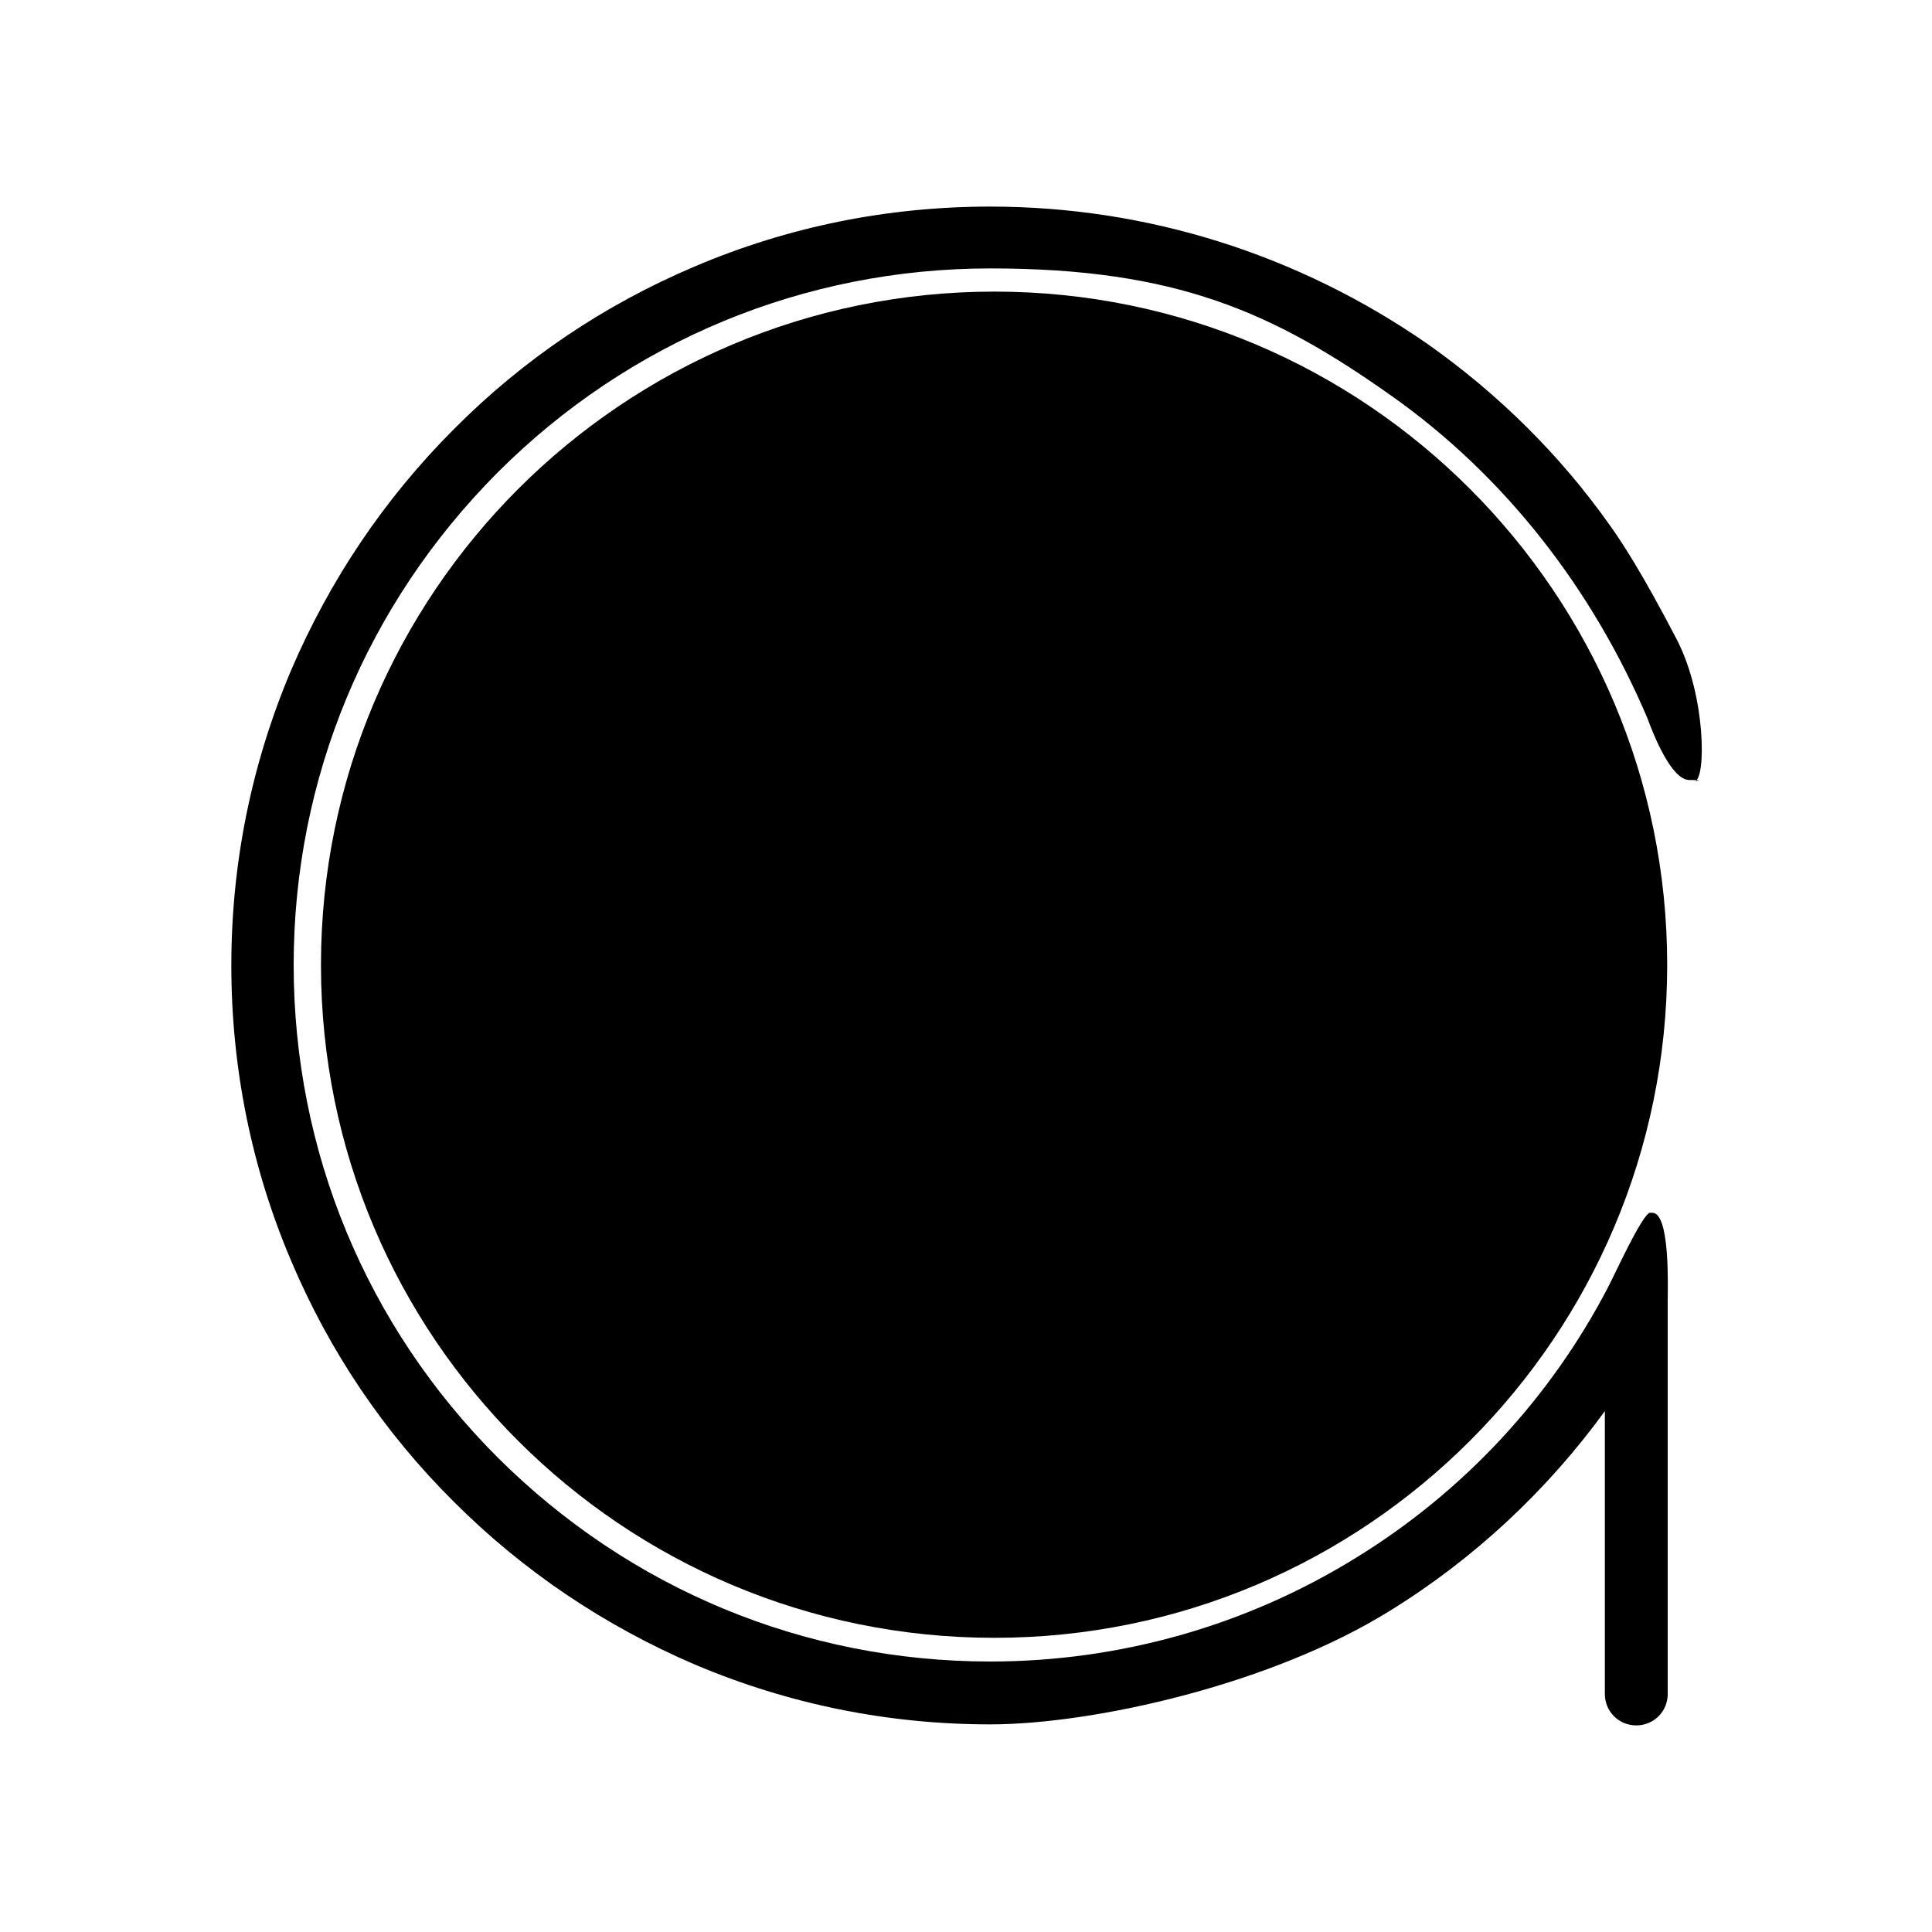 <?xml version="1.0" encoding="utf-8"?>
<!-- Generator: Adobe Illustrator 24.0.0, SVG Export Plug-In . SVG Version: 6.00 Build 0)  -->
<svg version="1.1" id="Layer_1" xmlns="http://www.w3.org/2000/svg" xmlns:xlink="http://www.w3.org/1999/xlink" x="0px" y="0px"
	 viewBox="0 0 375 375" style="enable-background:new 0 0 375 375;" xml:space="preserve">
<path d="M192.2,40.1c-19.9,0-39.2,3.9-57.3,11.6c-17.5,7.4-33.3,18-46.8,31.6C74.6,96.8,64,112.6,56.5,130.1
	c-7.7,18.2-11.6,37.5-11.6,57.3s3.9,39.2,11.6,57.3c7.4,17.5,18,33.3,31.6,46.8c13.5,13.5,29.3,24.1,46.8,31.6
	c18.2,7.7,37.5,11.6,57.3,11.6s54.3-7.6,77.5-22c16.4-10.1,30.6-23.4,41.8-38.8v54.9c0,3.4,2.7,6.1,6.1,6.1s6.1-2.7,6.1-6.1v-76.2
	c0-2.7,0.5-17.2-3-17.2c-0.2,0-0.3,0-0.5,0c-1.6,0.6-6.7,11.8-8,14.3c-11.2,21.6-28.1,39.8-48.9,52.6
	c-21.3,13.2-45.9,20.2-71.1,20.2c-36.1,0-70-14.1-95.6-39.6C71.1,257.4,57,223.4,57,187.3s14.1-70,39.6-95.6
	c25.5-25.5,59.5-39.6,95.6-39.6s54.9,8.5,77.7,24.6c22.3,15.7,39.3,37.8,49.9,62.8c1.1,3,4.6,11.9,8.1,11.9s1,0.2,1.1,0.2
	c2.1-0.4,2.2-16.3-3.5-27.4c-6.7-12.9-10.7-19-13-22.2c-9.6-13.6-21.6-25.5-35.5-35.3C252,49.4,222.7,40.1,192.2,40.1"/>
<path d="M193,317.9c72.1,0,130.6-58.5,130.6-130.6S265.1,56.6,193,56.6S62.3,115.1,62.3,187.3S120.8,317.9,193,317.9"/>
</svg>
